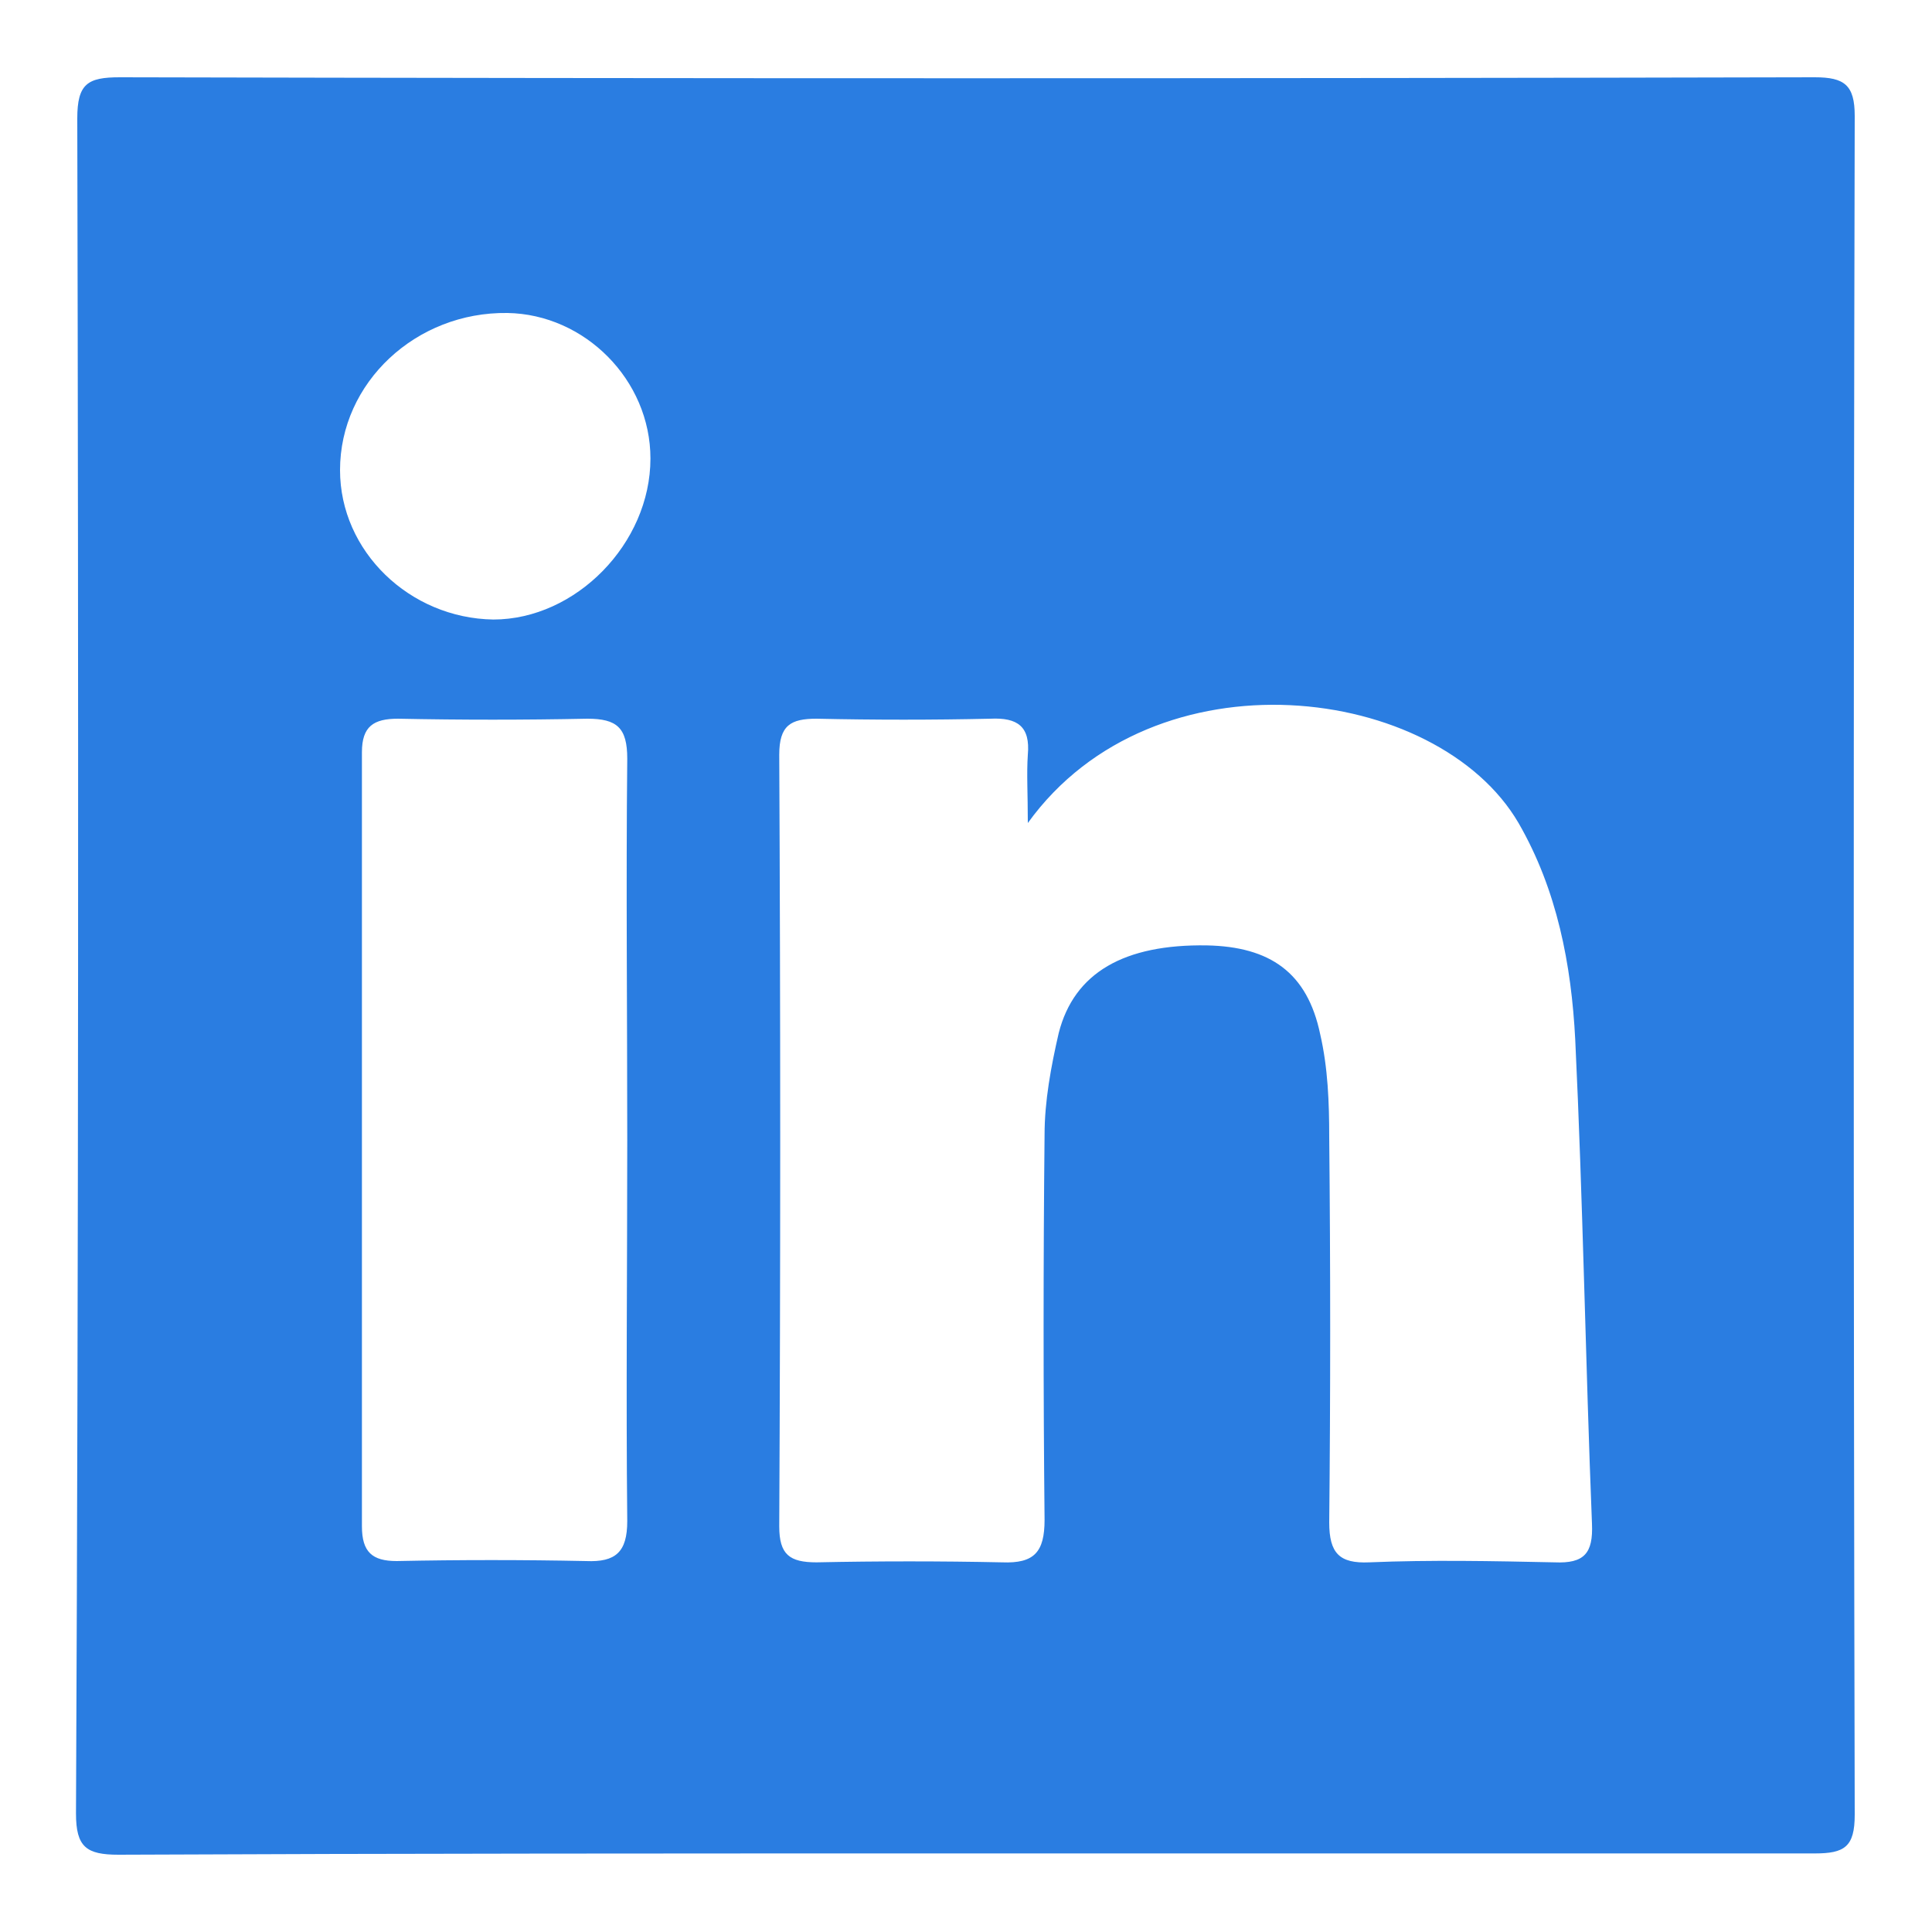 <?xml version="1.0" encoding="utf-8"?>
<!-- Generator: Adobe Illustrator 26.2.1, SVG Export Plug-In . SVG Version: 6.00 Build 0)  -->
<svg version="1.1" id="Layer_1" xmlns="http://www.w3.org/2000/svg" xmlns:xlink="http://www.w3.org/1999/xlink" x="0px" y="0px"
	 viewBox="0 0 150 150" style="enable-background:new 0 0 150 150;" xml:space="preserve">
<style type="text/css">
	.st0{fill:#2A7DE1;}
</style>
<path class="st0" d="M74.9,143.9c-21.9,0-43.8,0-65.7,0.1c-2.5,0-3.3-0.6-3.3-3.2C6.1,96.9,6.1,53.1,6,9.2C6,6.5,6.8,6,9.3,6
	C53.1,6.1,97,6.1,140.9,6c2.3,0,3.1,0.6,3.1,3c-0.1,44-0.1,88,0,131.9c0,2.5-0.8,3-3.1,3C118.9,143.9,96.9,143.9,74.9,143.9z
	 M79.8,63.9c0-2.3-0.1-3.8,0-5.3c0.2-2.2-0.8-2.9-2.9-2.8c-4.5,0.1-9,0.1-13.5,0c-2,0-2.9,0.5-2.9,2.8c0.1,20,0.1,39.9,0,59.9
	c0,2.2,0.8,2.8,2.9,2.8c4.8-0.1,9.6-0.1,14.4,0c2.5,0.1,3.3-0.8,3.3-3.3c-0.1-10-0.1-20,0-29.9c0-2.6,0.5-5.3,1.1-7.9
	c1.2-4.7,5.1-6.9,11.5-6.8c4.9,0.1,7.8,2.1,8.8,6.9c0.6,2.6,0.7,5.3,0.7,8c0.1,10,0.1,20,0,29.9c0,2.4,0.8,3.2,3.1,3.1
	c4.8-0.2,9.6-0.1,14.4,0c2.3,0.1,3-0.7,2.9-3c-0.5-12.5-0.7-25.1-1.3-37.6c-0.3-5.8-1.4-11.6-4.4-16.8
	C111.6,53.1,89.6,50.3,79.8,63.9z M48.7,88.5c0-9.9-0.1-19.8,0-29.6c0-2.4-0.8-3.1-3.1-3.1c-4.9,0.1-9.8,0.1-14.7,0
	c-1.9,0-2.8,0.6-2.8,2.6c0,20,0,40.1,0,60.1c0,2,0.8,2.7,2.7,2.7c4.9-0.1,9.8-0.1,14.7,0c2.3,0.1,3.2-0.7,3.2-3.1
	C48.6,108.3,48.7,98.4,48.7,88.5z M50.5,35.6c0-6.1-5.1-11.2-11.1-11.3c-7.1-0.1-13,5.4-13,12.2c0,6.3,5.4,11.5,11.9,11.6
	C44.7,48.1,50.5,42.2,50.5,35.6z"/>
</svg>
